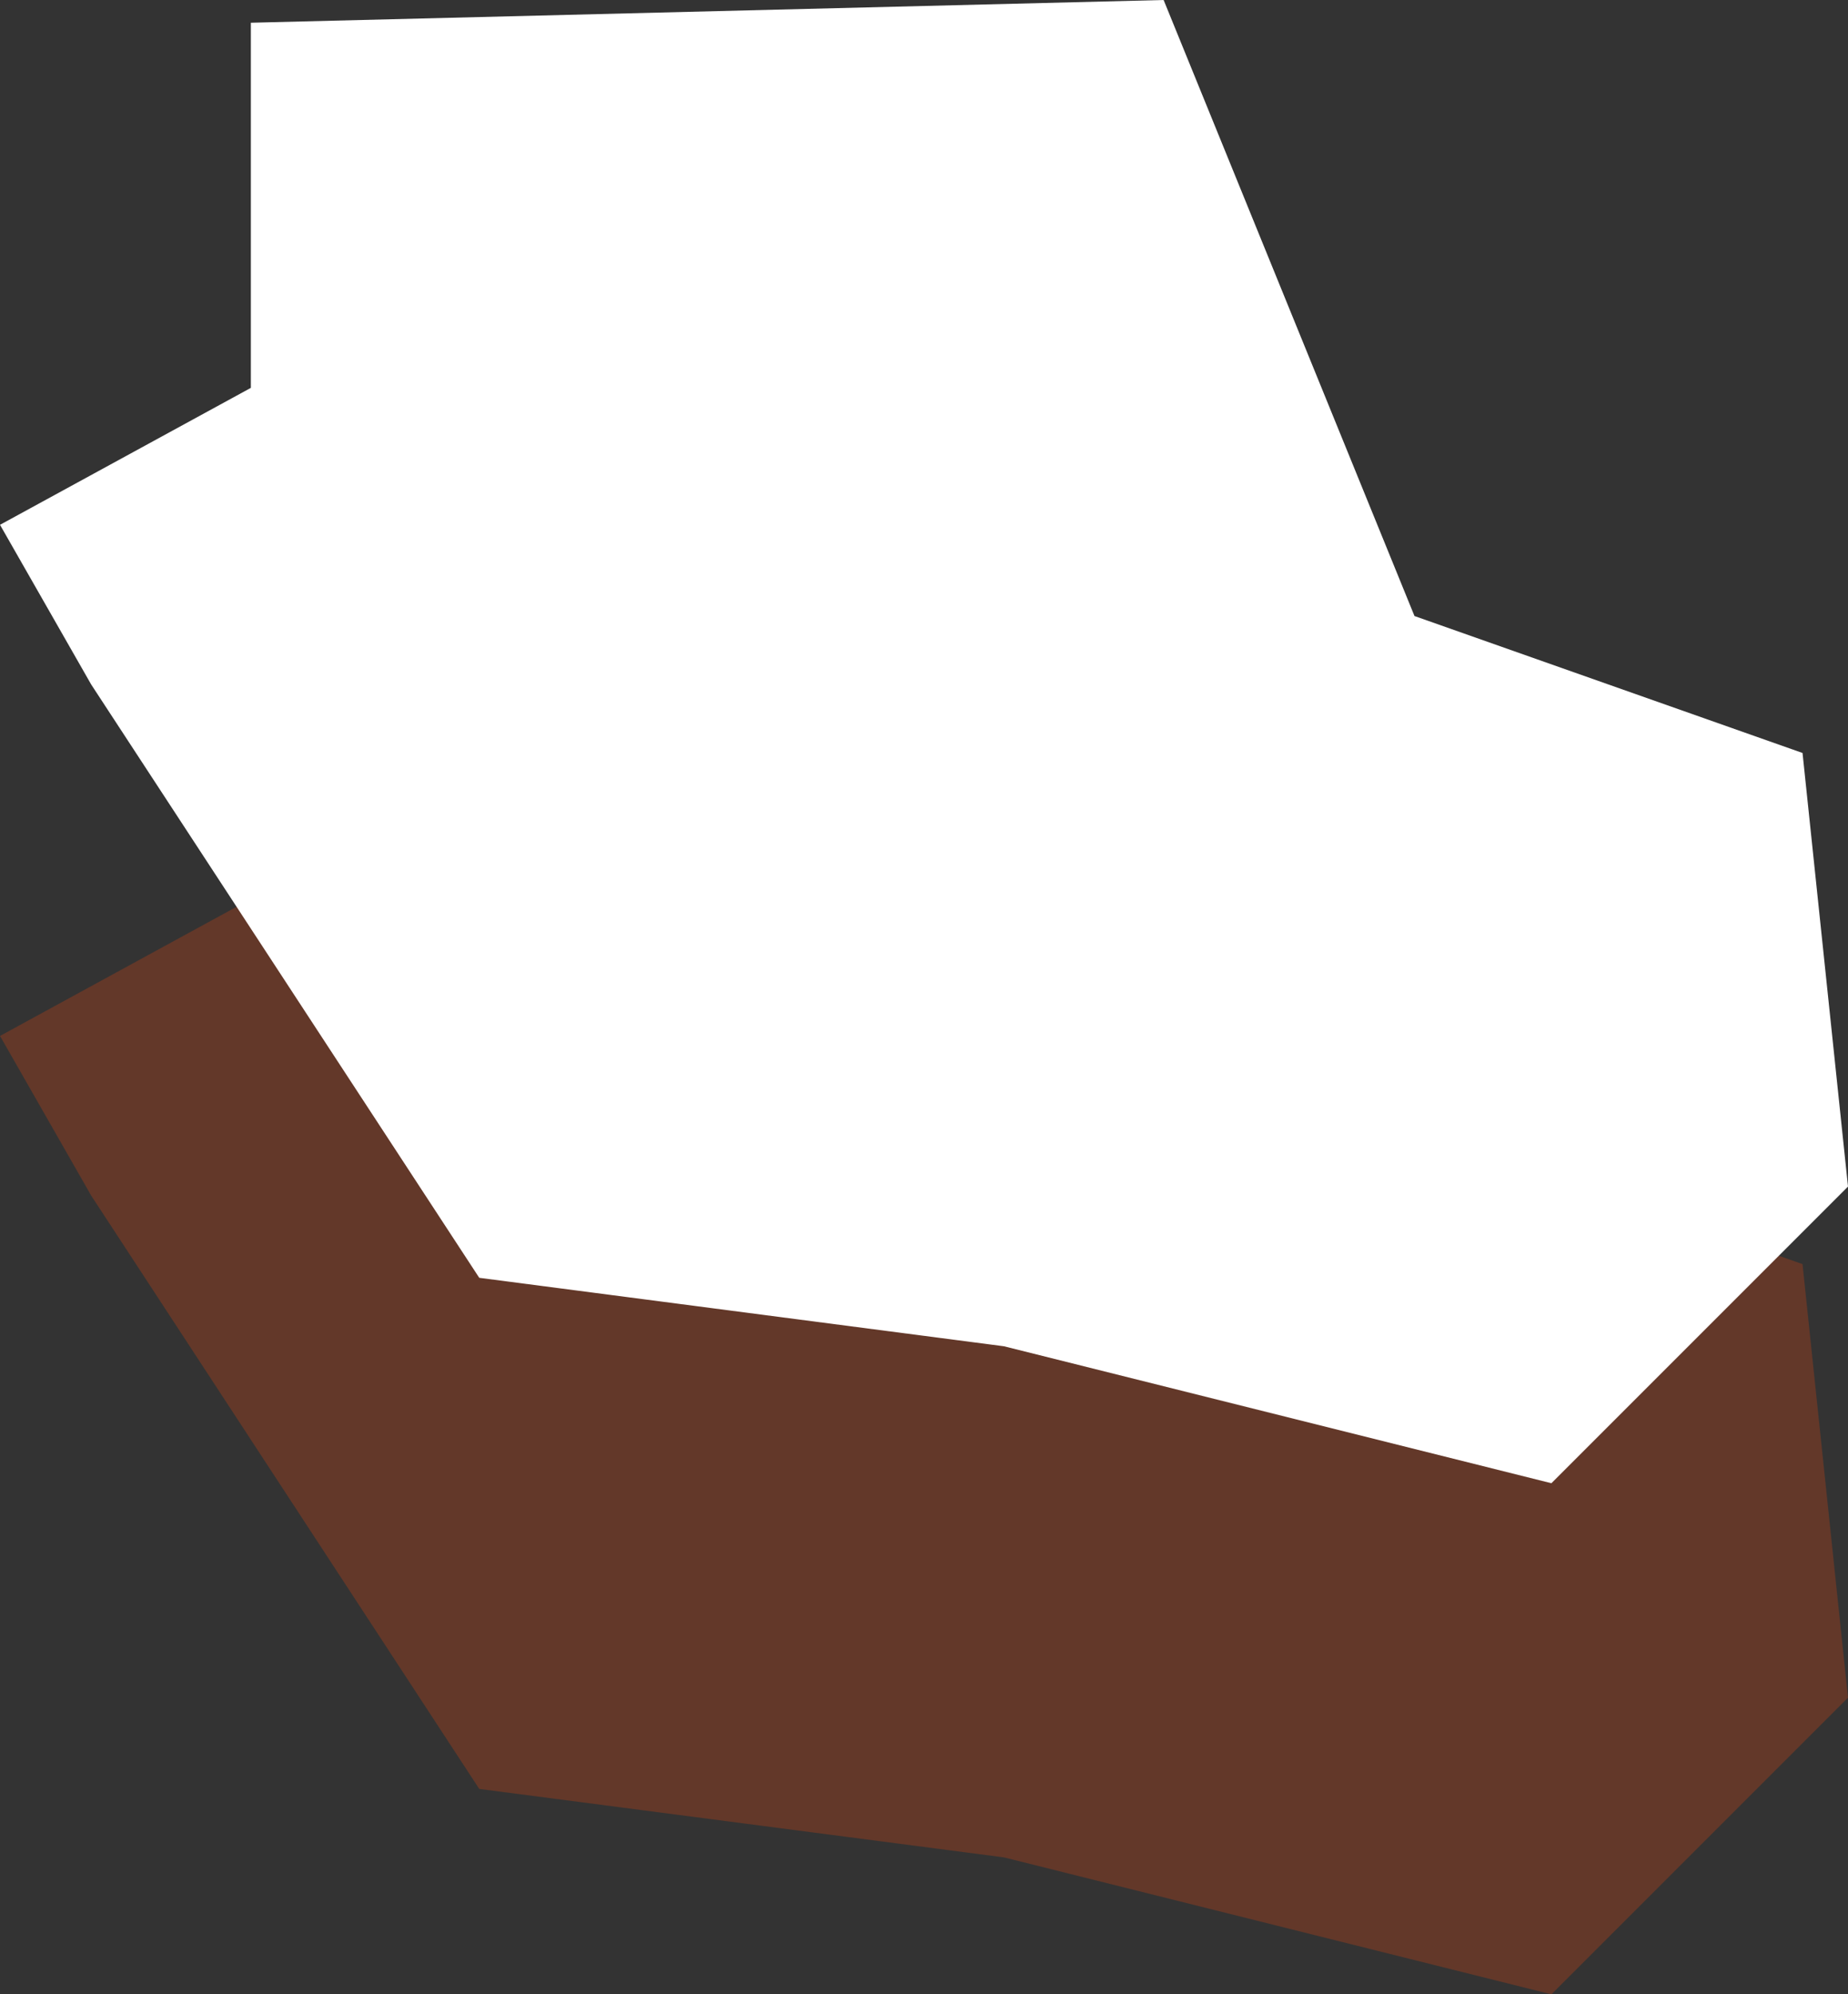 <?xml version="1.0" encoding="UTF-8"?>
<svg xmlns="http://www.w3.org/2000/svg" viewBox="0 0 71.53 77.18">
  <rect x="0" y="0" width="71.53" height="77.18" fill="#333333" stroke="none"/>
  <defs>
    <style>
      .cls-1 {
        isolation: isolate;
      }

      .cls-2 {
        fill: #fff;
      }

      .cls-3 {
        fill: #ab401a;
        mix-blend-mode: multiply;
        opacity: .4;
      }
    </style>
  </defs>
  <g class="cls-1">
    <g id="Layer_2" data-name="Layer 2">
      <g id="ELEMENTOS">
        <polygon class="cls-3" points="0 40.09 9.71 34.79 9.71 20.66 45.04 19.78 54.75 43.62 69.77 48.92 71.53 65.7 60.05 77.18 38.86 71.88 18.55 69.23 3.53 46.27 0 40.09"/>
        <polygon class="cls-2" points="0 20.31 9.71 15.01 9.71 .88 45.04 0 54.75 23.84 69.77 29.14 71.53 45.92 60.05 57.4 38.86 52.1 18.55 49.45 3.53 26.49 0 20.31"/>
      </g>
    </g>
  </g>
</svg>